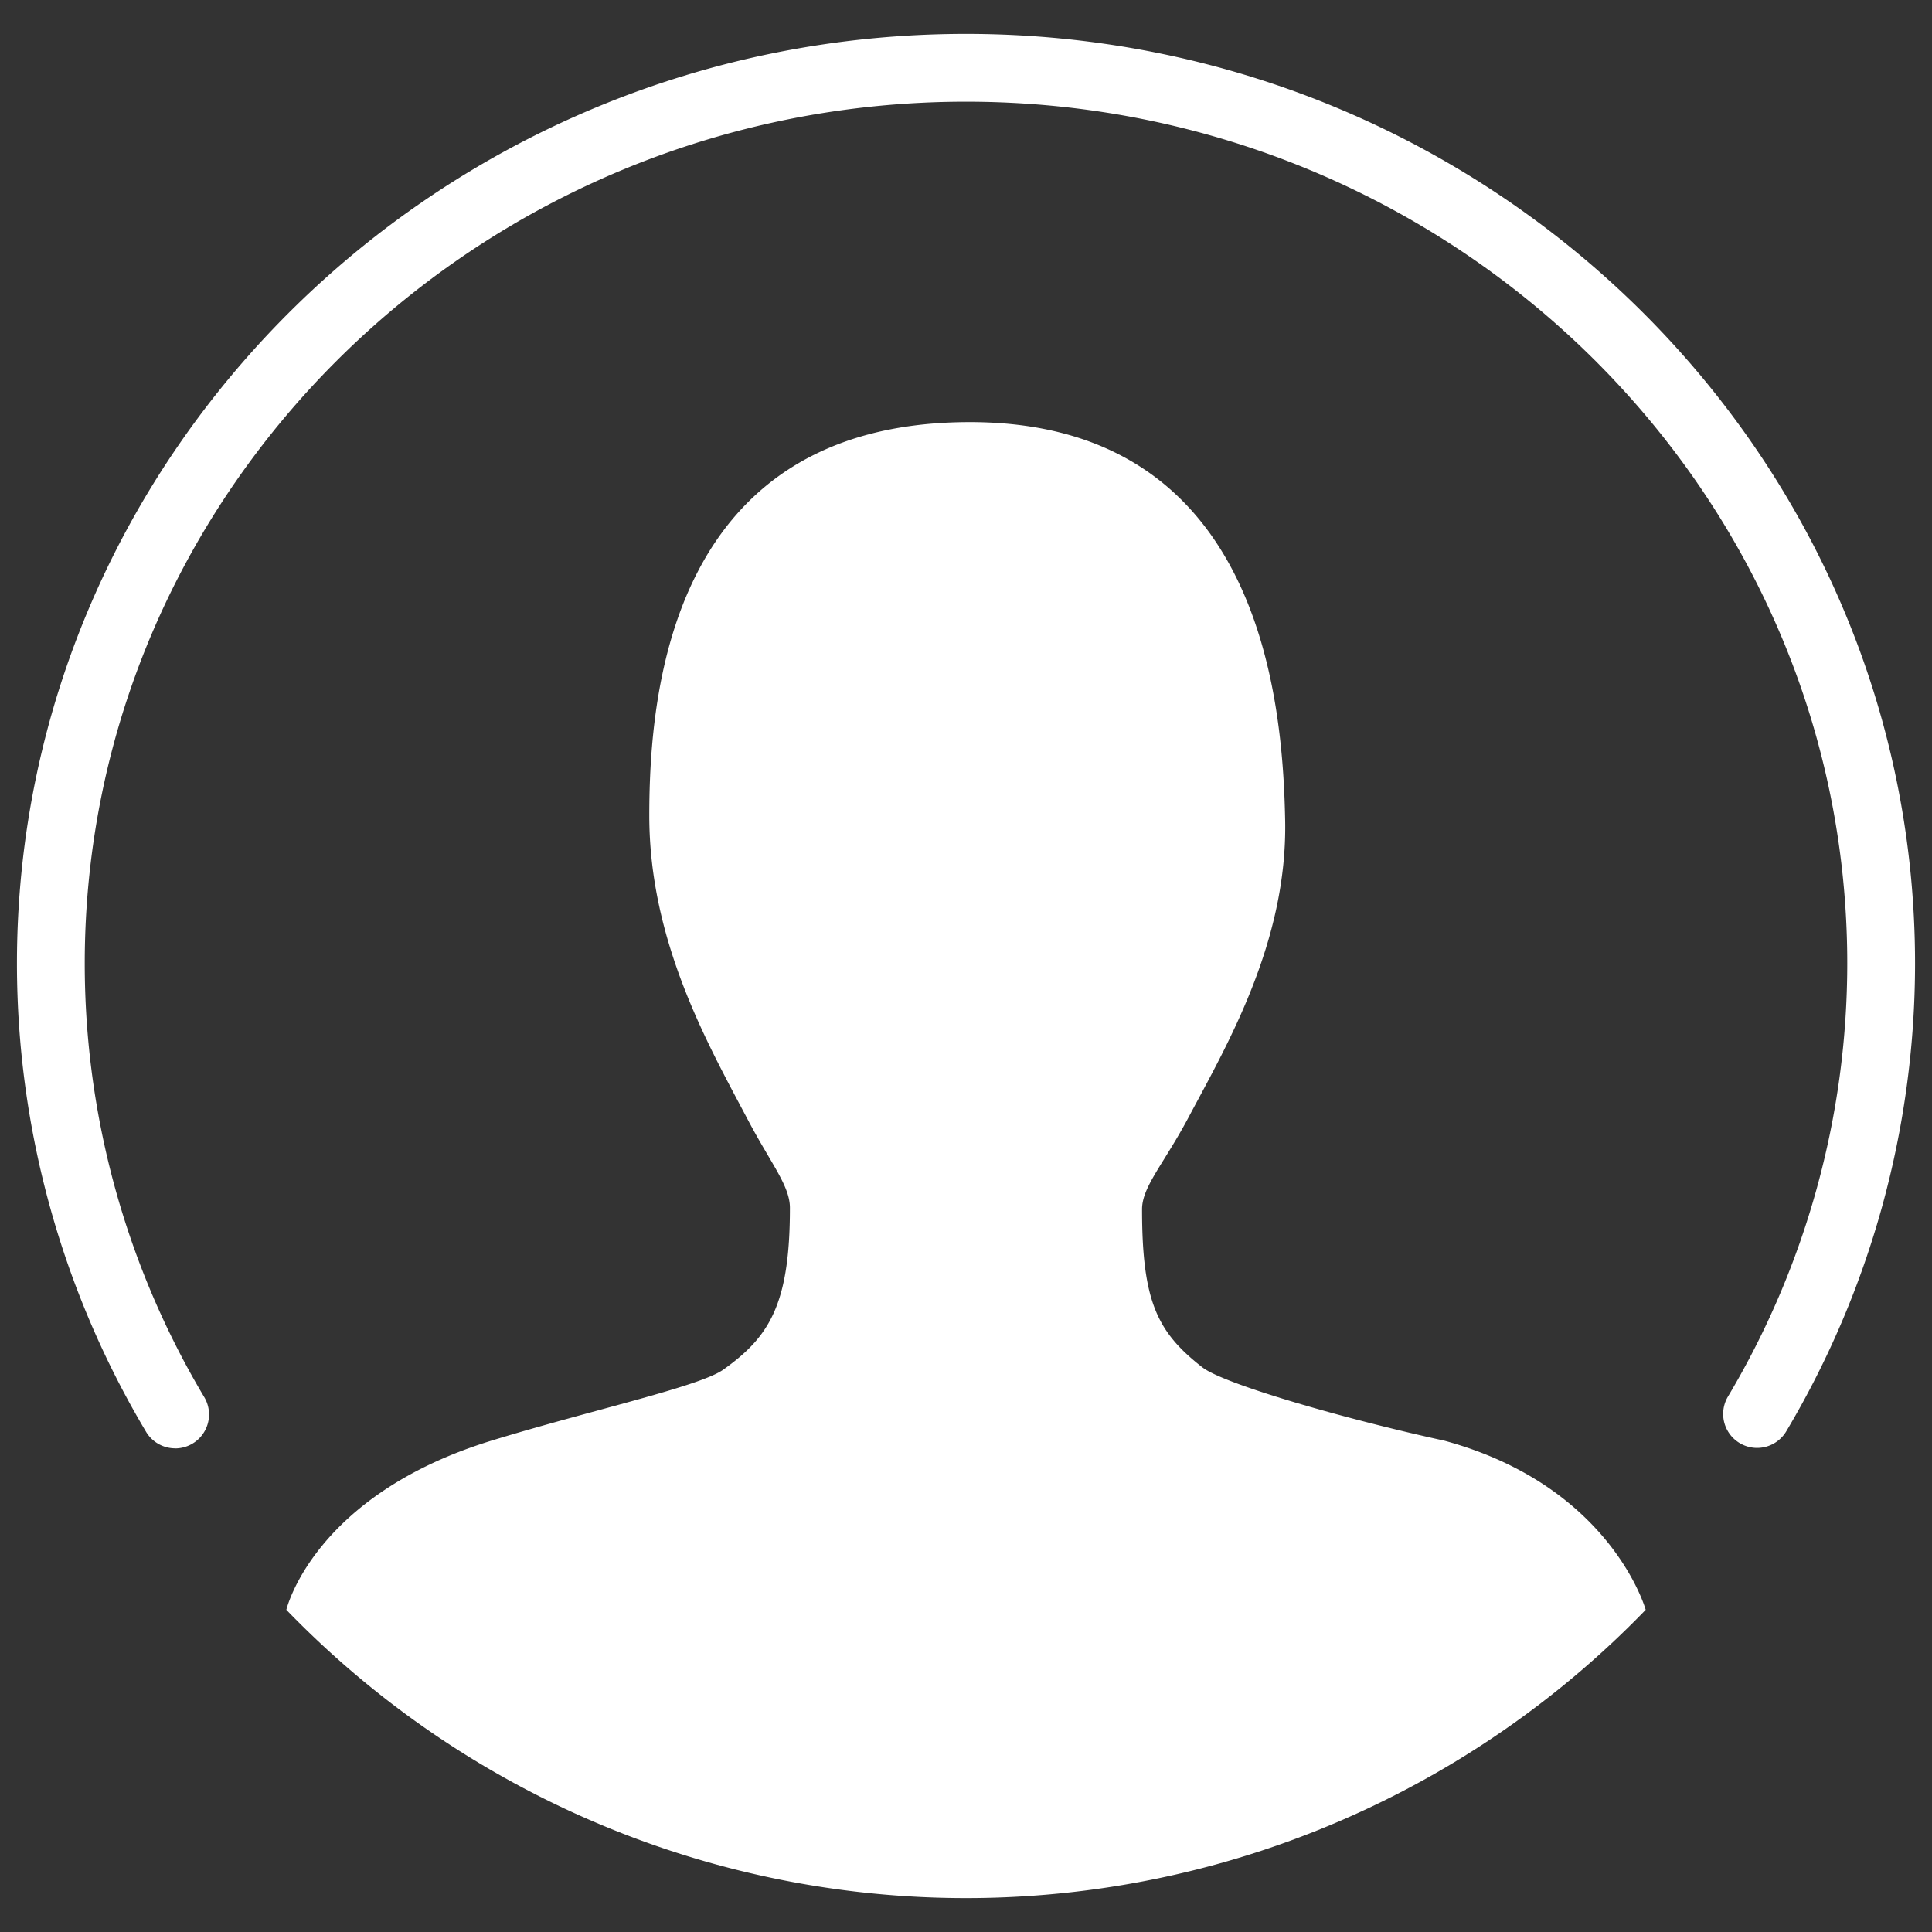 <svg xmlns="http://www.w3.org/2000/svg" preserveAspectRatio="xMaxYMax" viewBox="0 0 57 57" height="29" width="29" focusable="false" class="sc-bxivhb dlfunv"><rect x="0" y="0" width="57" height="57" fill="#333333" stroke="none"/><g><path fill="#fff" d="M35.476 40.343c-1.327-1.036-1.782-1.93-1.782-4.667 0-.663.64-1.335 1.372-2.712 1.116-2.1 2.92-5.158 2.85-8.76s-.75-11.82-9.416-11.75-9.344 7.867-9.344 11.608c0 3.744 1.76 6.798 2.916 8.99.686 1.298 1.233 1.935 1.233 2.586 0 2.86-.618 3.813-1.97 4.774-.702.497-3.953 1.207-6.83 2.09-5.267 1.618-6.057 4.992-6.057 4.992a27.89 27.89 0 0 0 40.105 0s-1.015-3.653-5.942-4.99c-2.956-.644-6.5-1.67-7.133-2.16z"></path><path fill="#fff" d="M5.17 42.73a.998.998 0 0 1-.86-.486A26.978 26.978 0 0 1 .5 28.426C.5 13.303 13.06 1 28.5 1s28 12.303 28 27.426a26.993 26.993 0 0 1-3.8 13.803 1 1 0 1 1-1.72-1.025 24.984 24.984 0 0 0 3.52-12.78C54.5 14.405 42.837 3 28.5 3s-26 11.406-26 25.426A24.98 24.98 0 0 0 6.026 41.22a1 1 0 0 1-.857 1.512z"></path></g></svg>